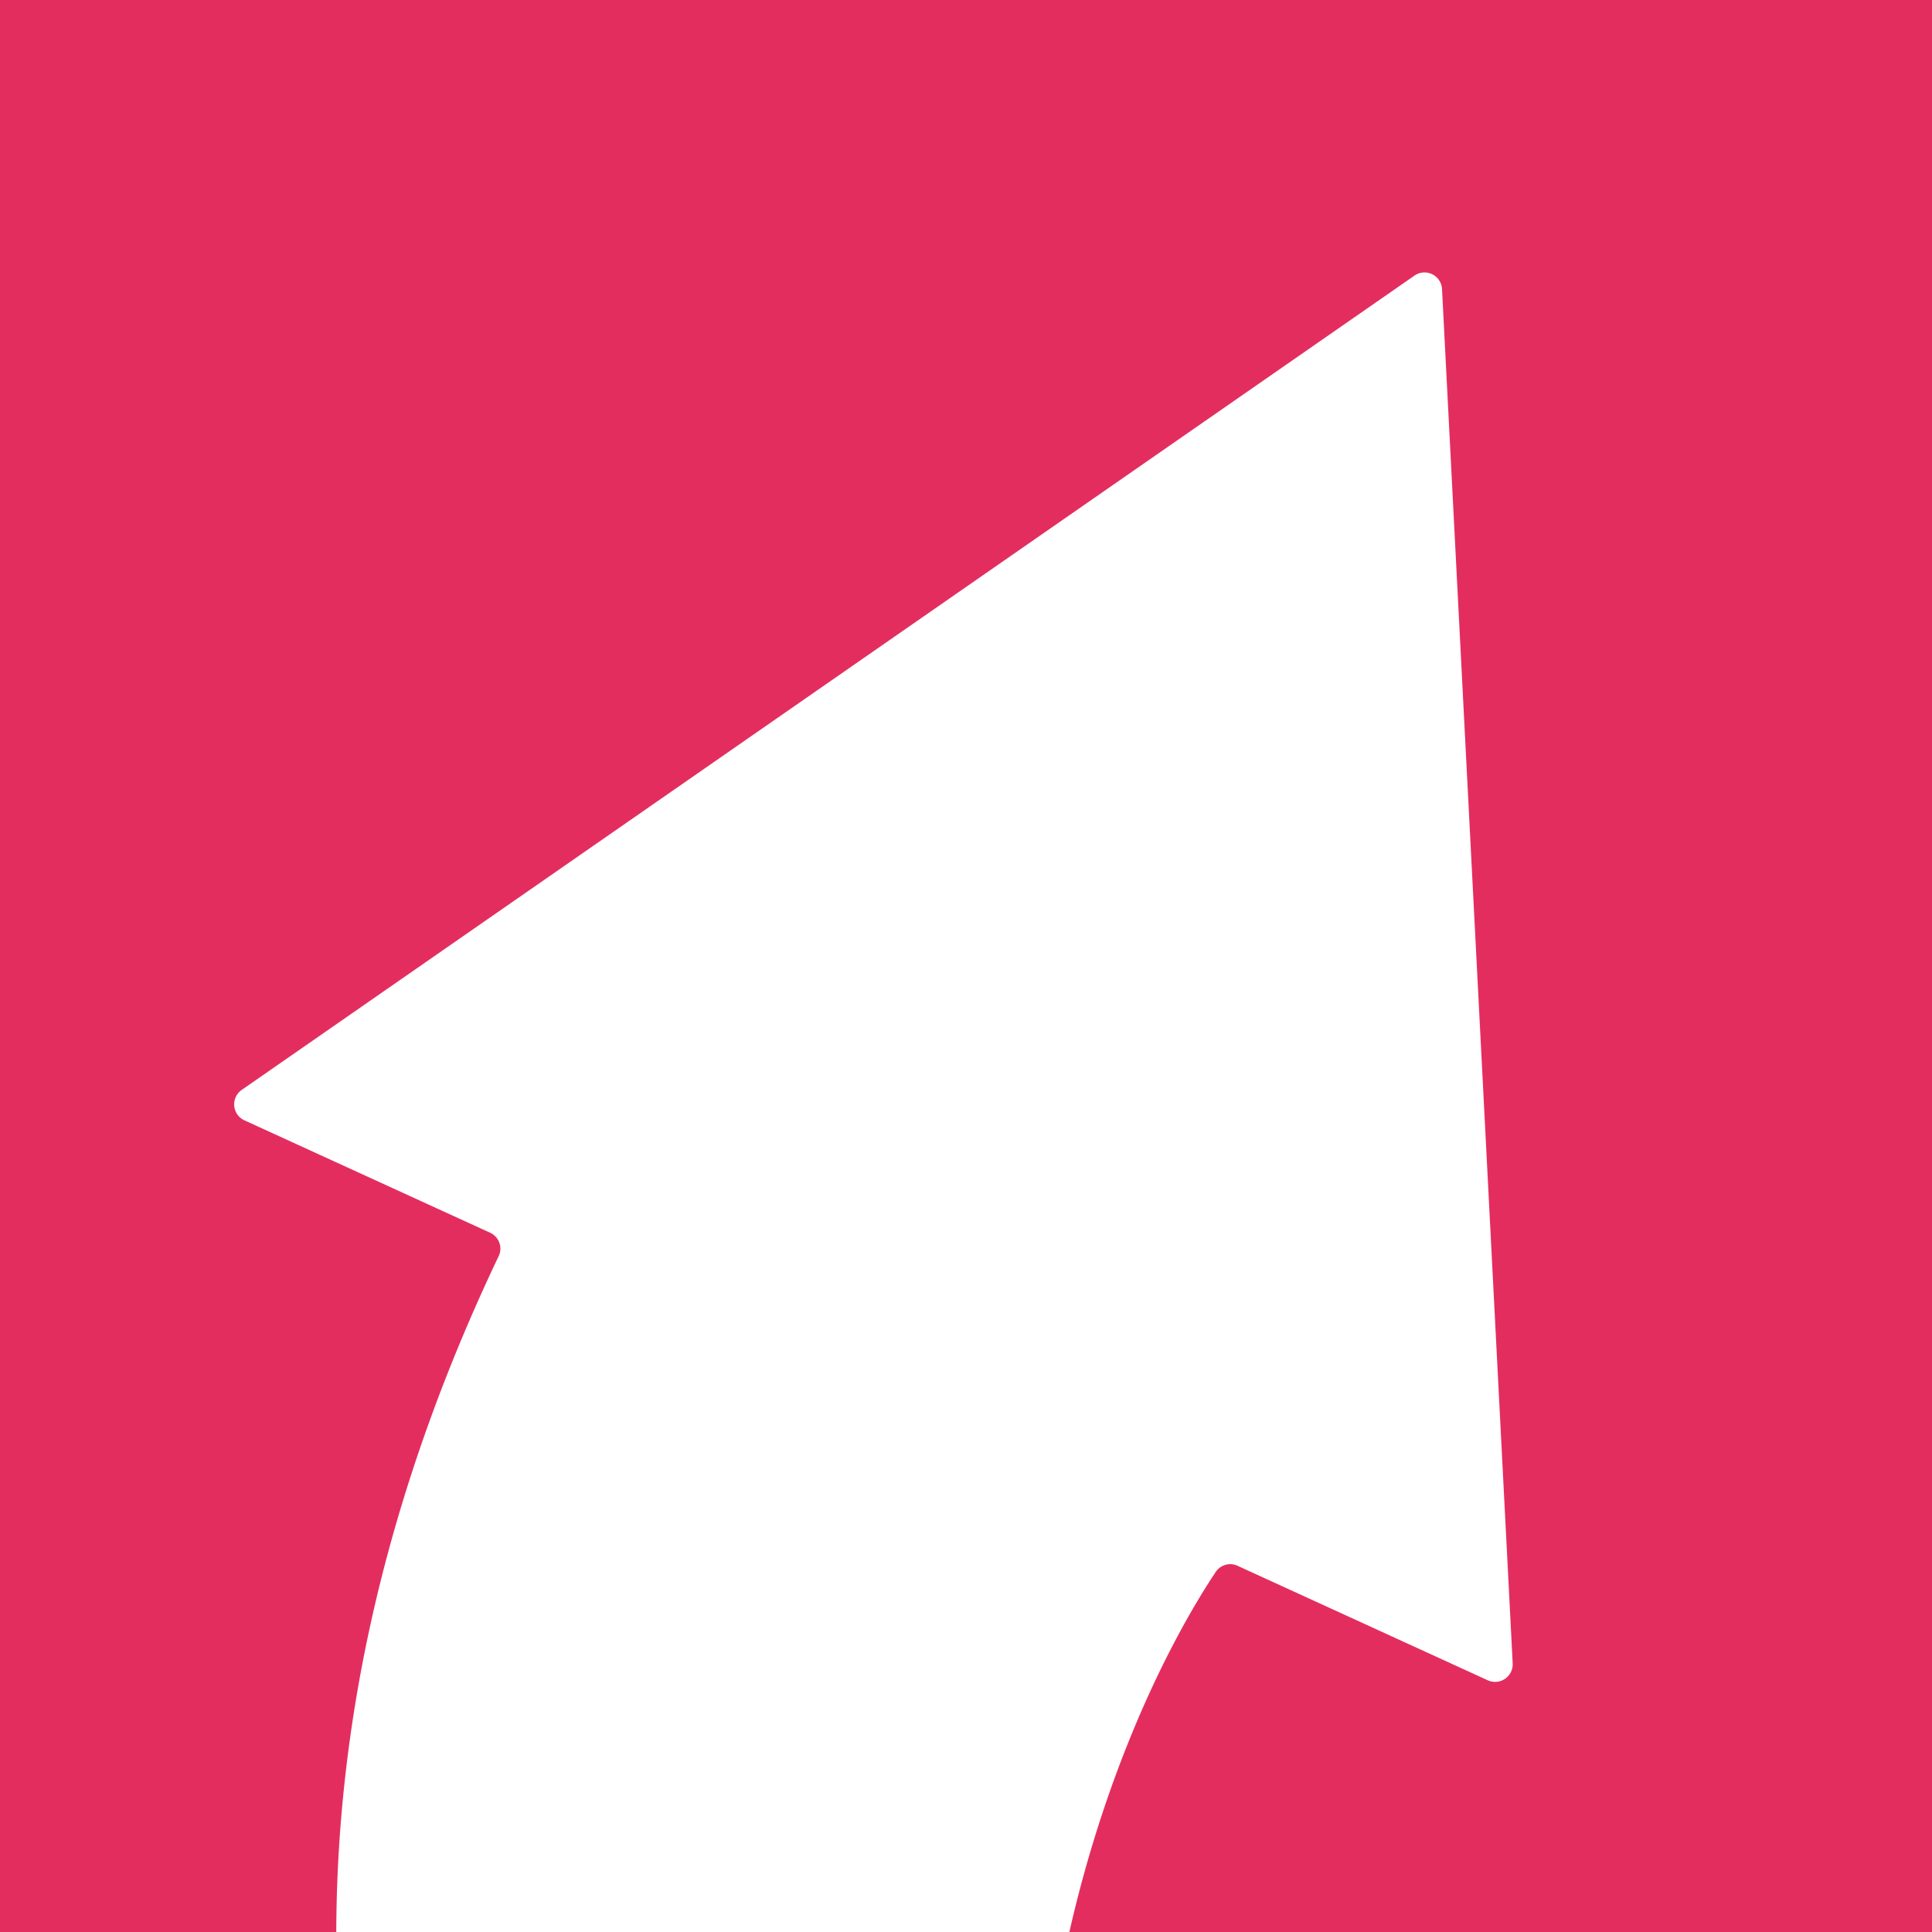 <svg xmlns="http://www.w3.org/2000/svg" xmlns:xlink="http://www.w3.org/1999/xlink" width="158" height="158" viewBox="0 0 158 158">
  <rect x="0" y="0" width="158" height="158" fill="#333333" stroke="none"/>
  <defs>
    <clipPath id="clip-path">
      <rect id="Rectangle_553" data-name="Rectangle 553" width="158" height="158" transform="translate(-467 3539)" fill="#e42d5f"/>
    </clipPath>
  </defs>
  <g id="Mask_Group_1" data-name="Mask Group 1" transform="translate(467 -3539)" clip-path="url(#clip-path)">
    <rect id="Rectangle_552" data-name="Rectangle 552" width="158" height="158" transform="translate(-467 3539)" fill="#e42d5f"/>
    <path id="Path_749" data-name="Path 749" d="M431.3,286.7c-31.4-17.737-148.173-95.016-95.985-204.719A1.431,1.431,0,0,0,334.673,80l-20.112-9.2a1.439,1.439,0,0,1-.262-2.462L410.2,1.748a1.436,1.436,0,0,1,2.3,1.084l5.778,112.381a1.441,1.441,0,0,1-2.039,1.378l-20.447-9.356a1.42,1.42,0,0,0-1.791.487c-5.975,8.9-46.493,77,39.057,176.758A1.434,1.434,0,0,1,431.3,286.7" transform="translate(-761.57 3559.823)" fill="#fff"/>
  </g>
</svg>
